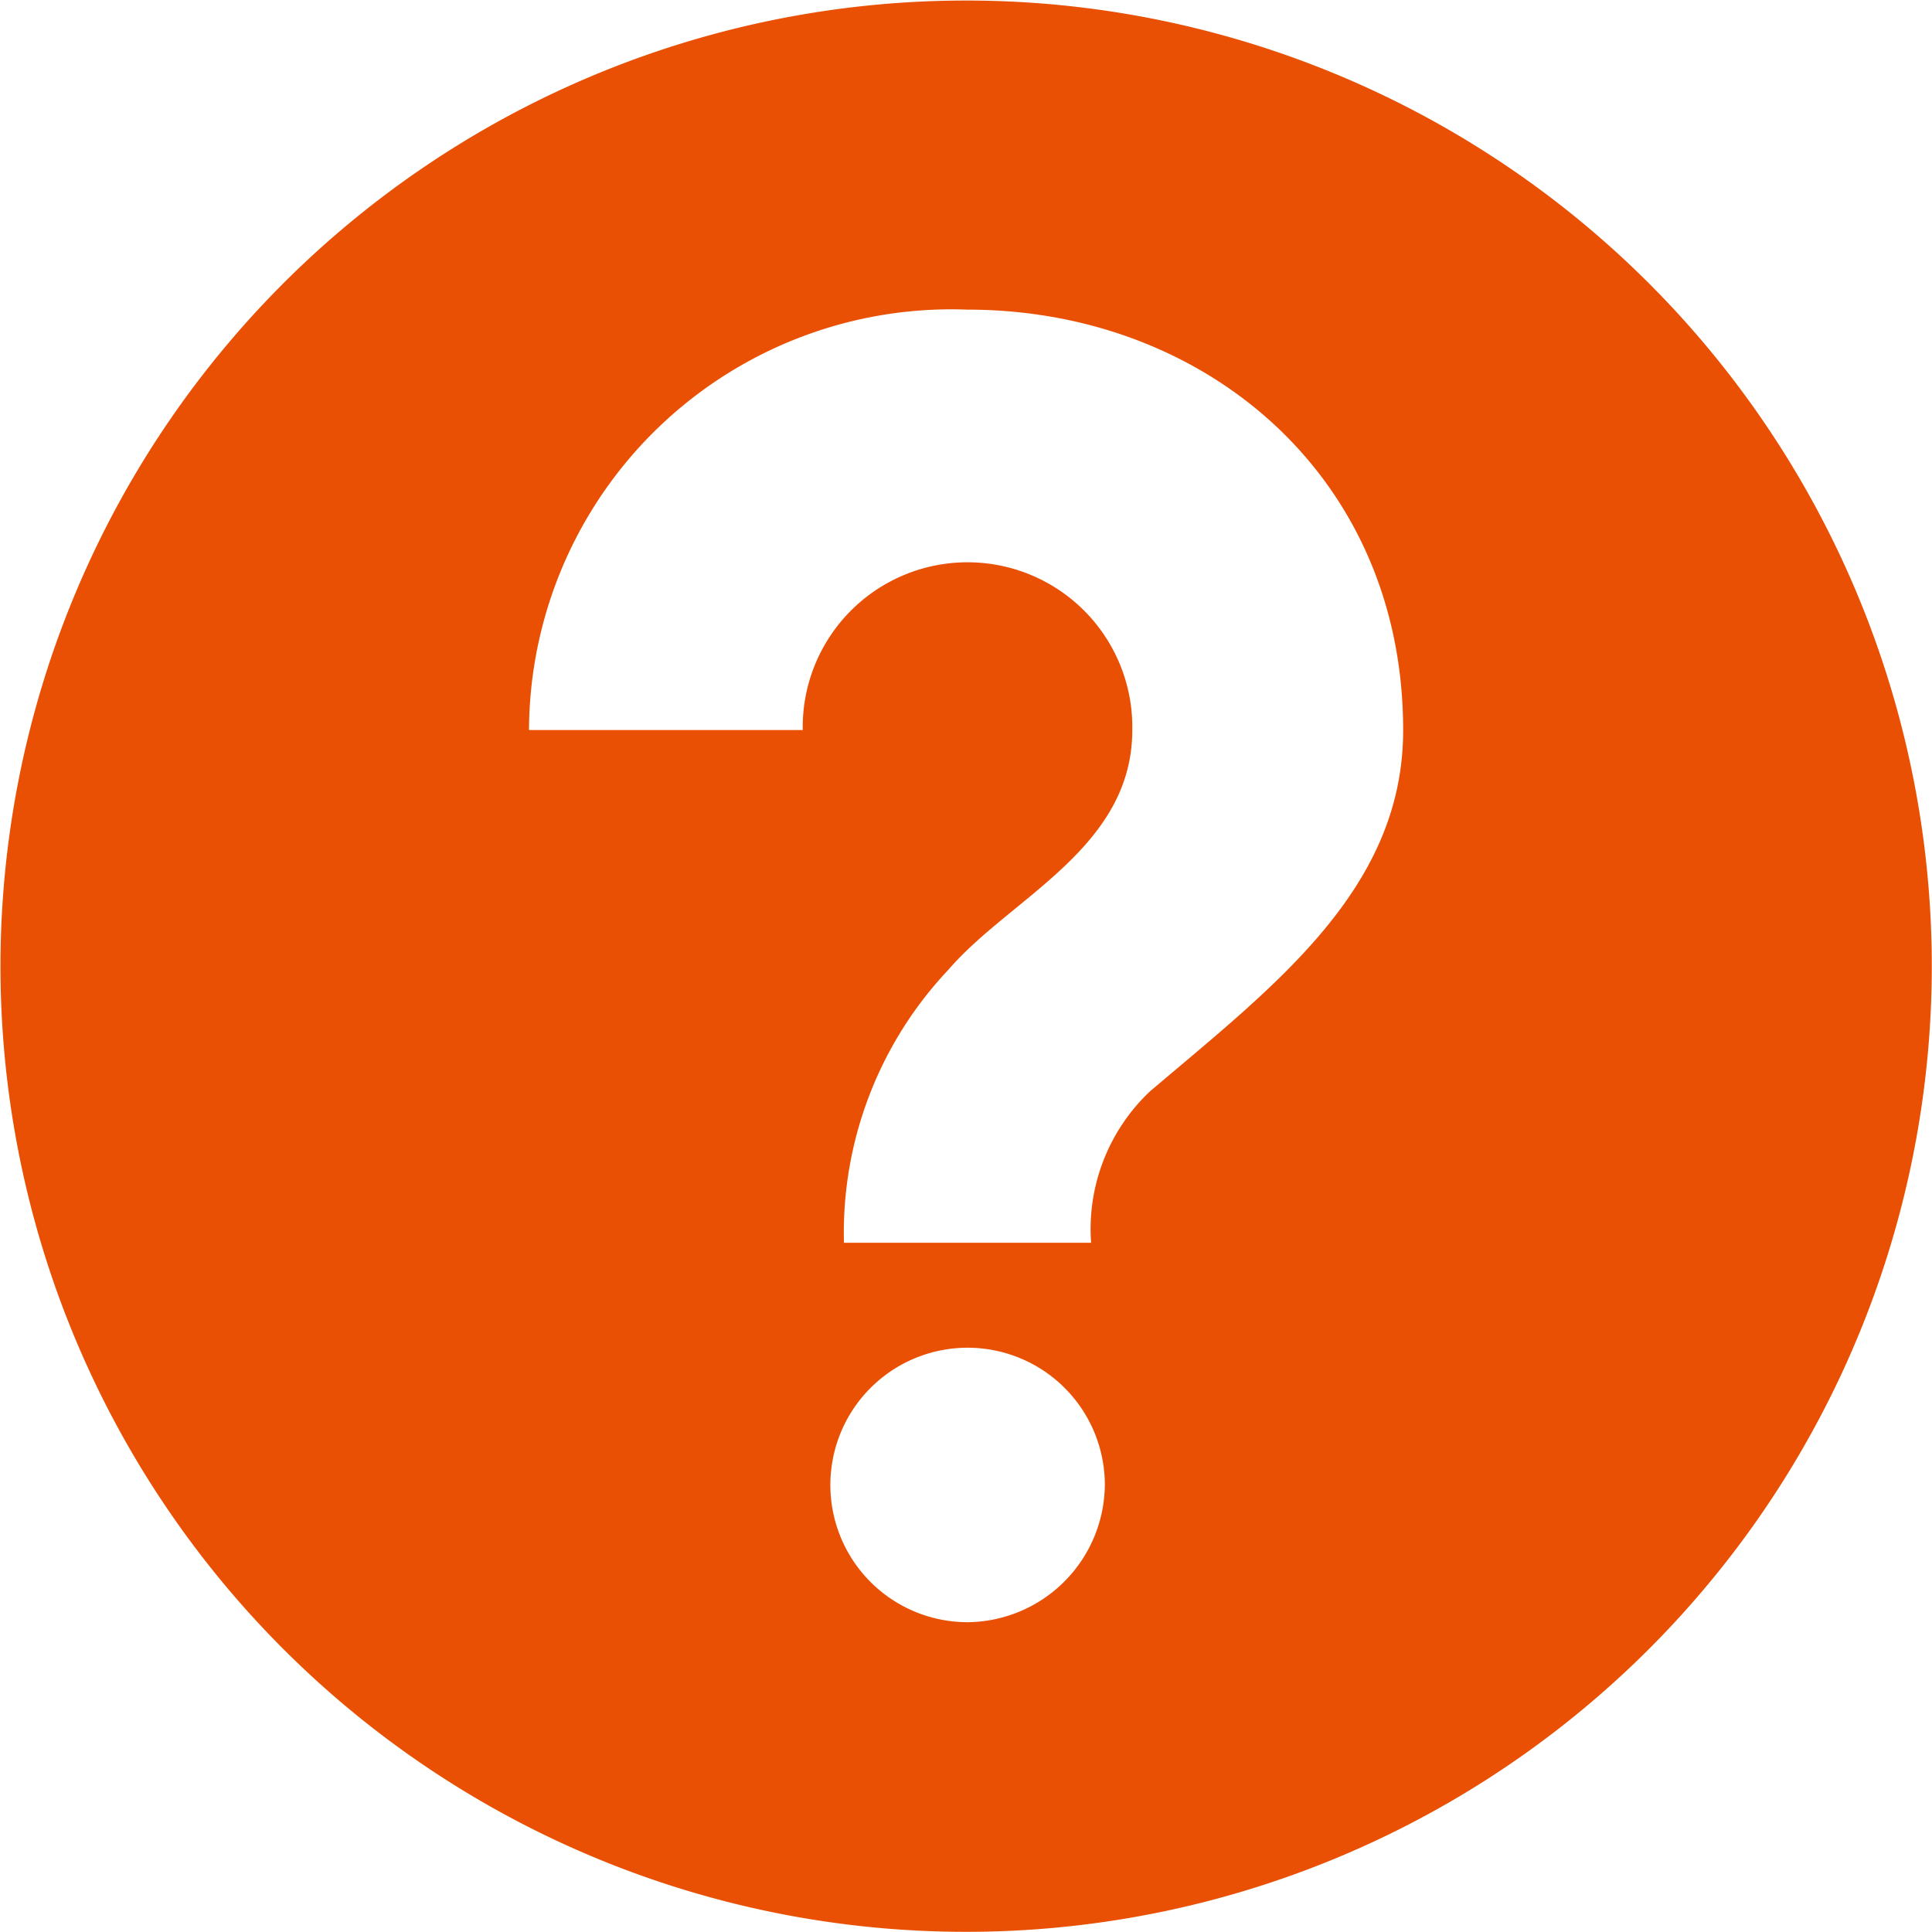 <svg xmlns="http://www.w3.org/2000/svg" width="36.813" height="36.82" viewBox="0 0 36.813 36.82">
  <defs>
    <style>
      .cls-1 {
        fill: #ea5003;
        fill-rule: evenodd;
      }
    </style>
  </defs>
  <path id="Kształt_15_kopia_3" data-name="Kształt 15 kopia 3" class="cls-1" d="M384.784,2837.13a18.4,18.4,0,1,0,18.4,18.4A18.4,18.4,0,0,0,384.784,2837.13Zm0.027,30.9a2.615,2.615,0,1,1,2.616-2.61A2.64,2.64,0,0,1,384.811,2868.03Zm3.471-10.11a3.609,3.609,0,0,0-1.117,2.88h-4.709a7.3,7.3,0,0,1,1.988-5.2c1.186-1.38,3.506-2.32,3.506-4.57a3.14,3.14,0,1,0-6.279,0h-5.216a8.048,8.048,0,0,1,8.356-8.01c4.517,0,8.3,3.17,8.3,8.01C393.114,2854.08,390.619,2855.93,388.282,2857.92Z" transform="translate(-366.375 -2837.12)"/>
</svg>
